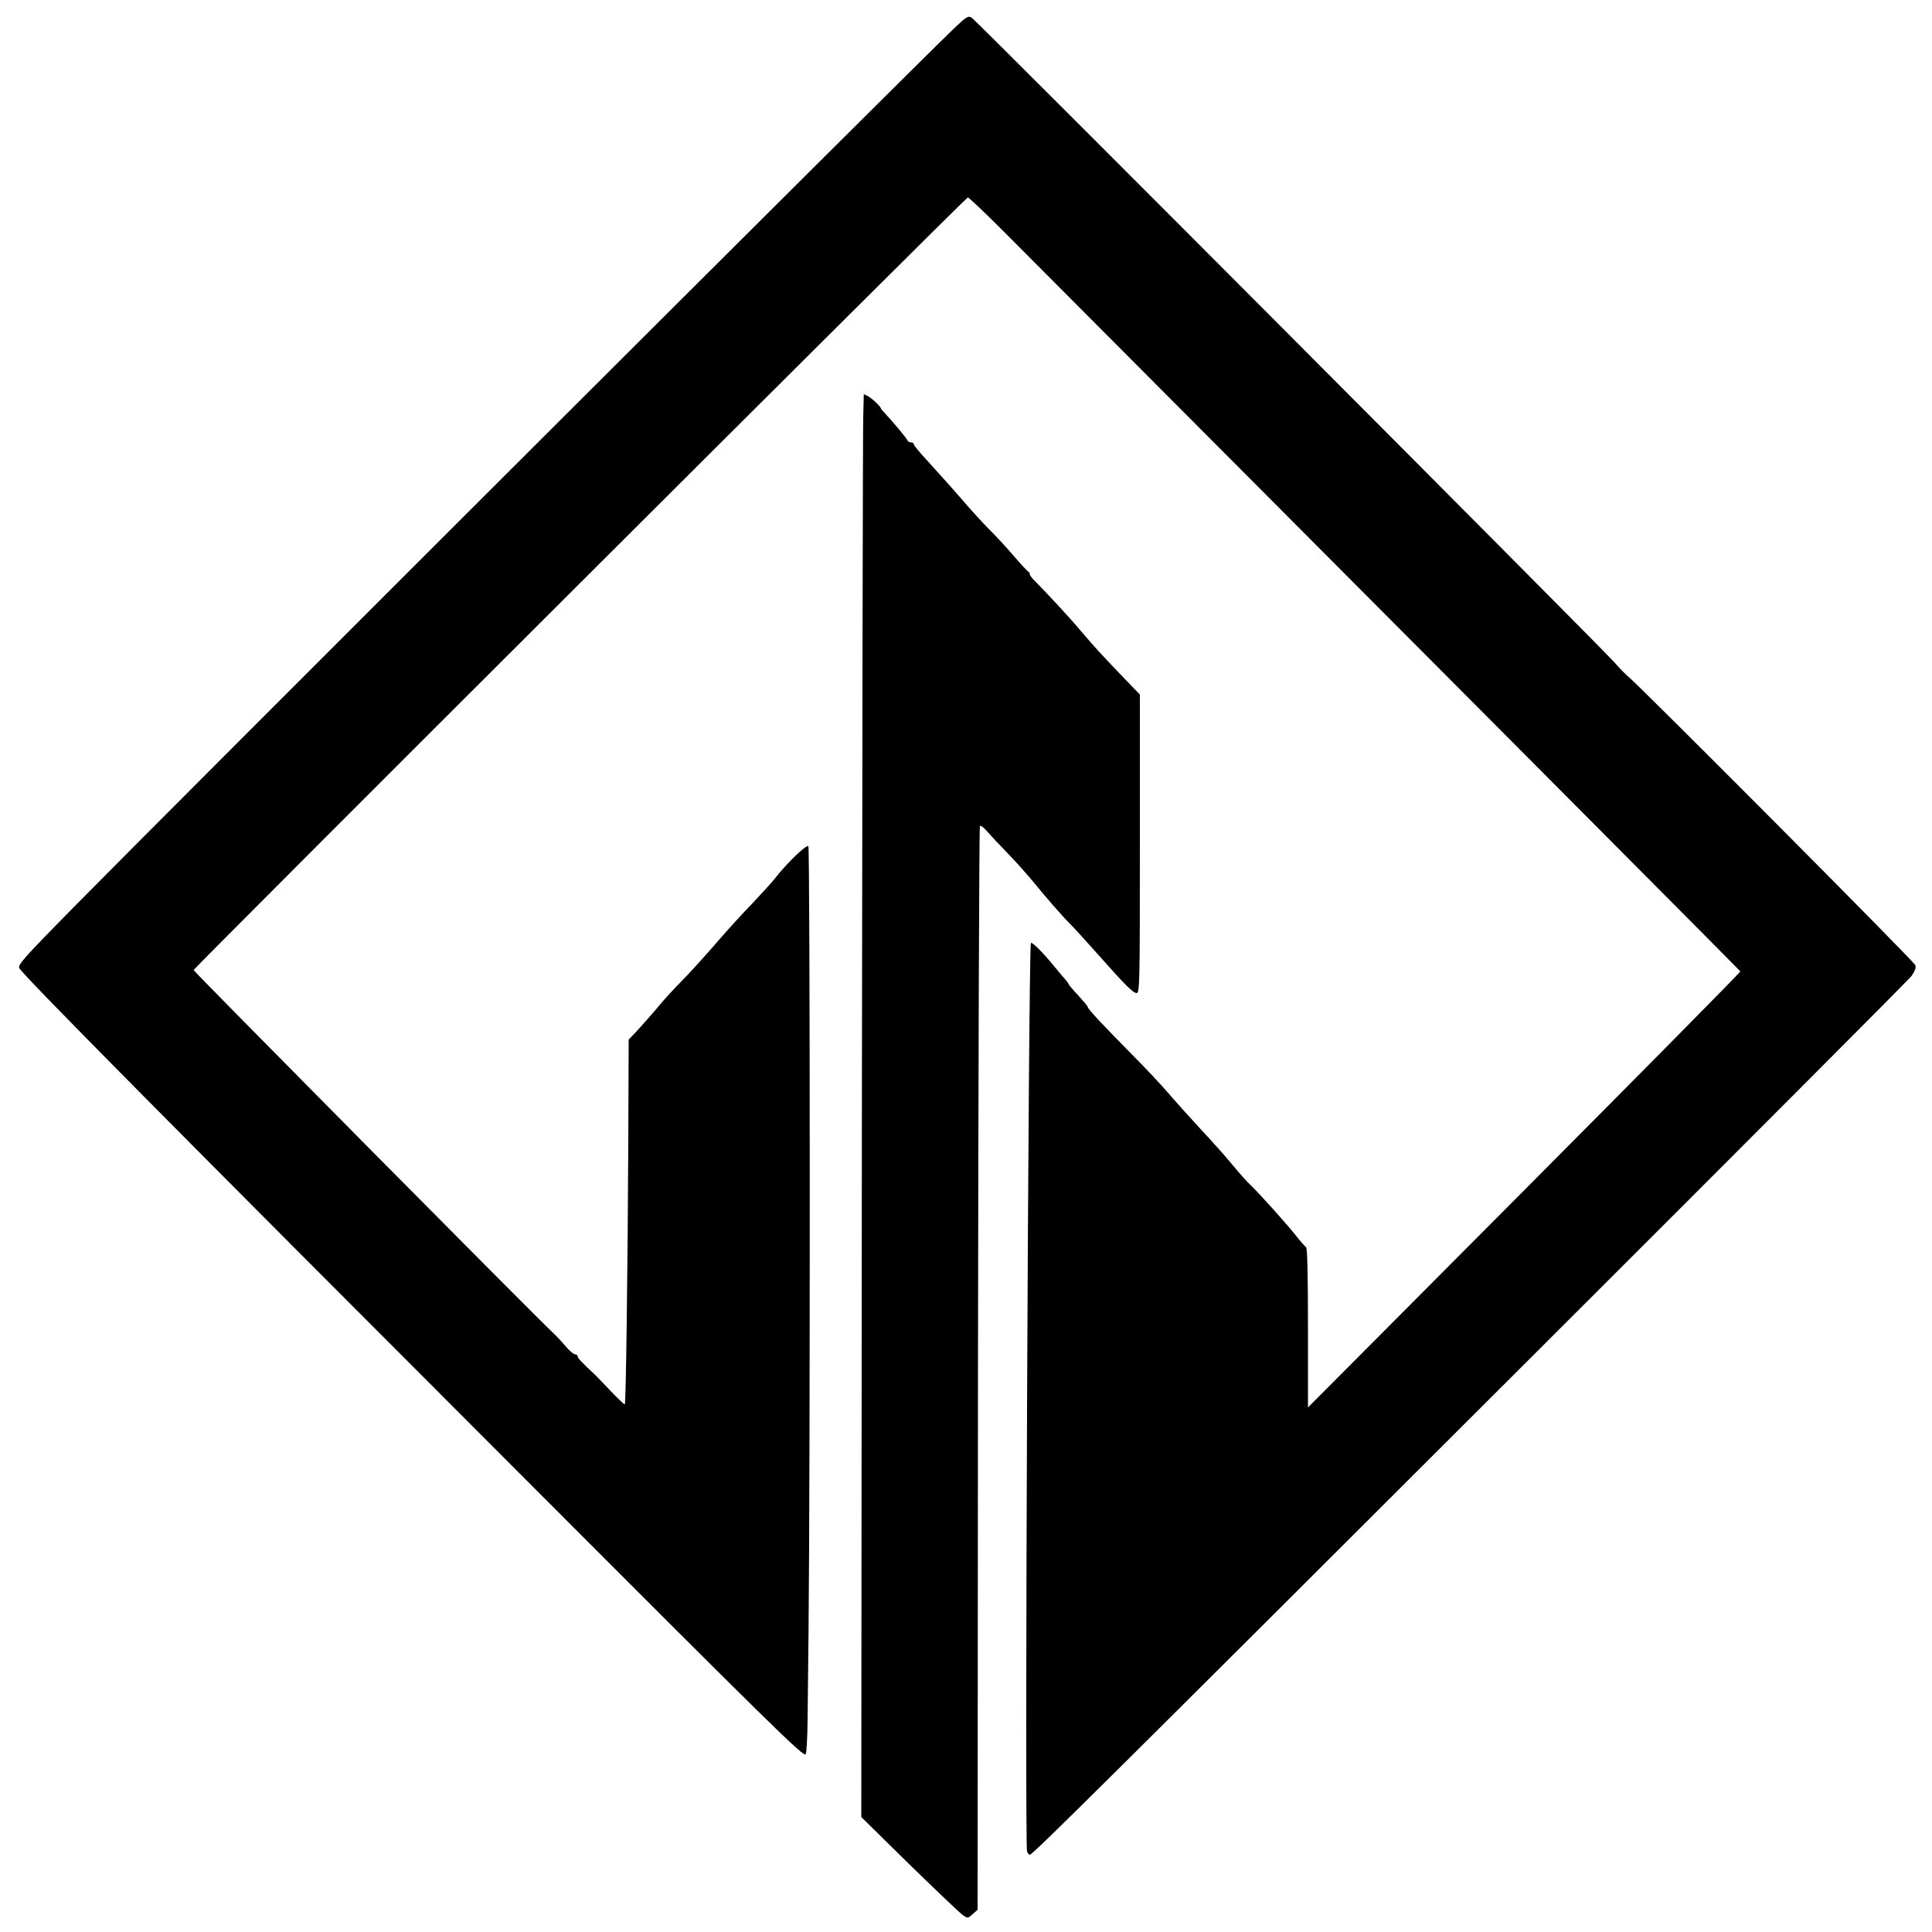 <svg height="1000pt" preserveAspectRatio="xMidYMid meet" viewBox="0 0 1000 1000" width="1000pt" xmlns="http://www.w3.org/2000/svg"><g transform="matrix(.1 0 0 -.1 0 1000)"><path d="m4933 9848c-207-197-4063-4047-4550-4542-258-262-292-300-283-317 21-39 764-789 2616-2642 1281-1283 1444-1443 1454-1427 5 8 9 86 10 174 1 89 3 296 5 461 9 870 8 4056-1 4065-10 10-112-88-174-168-14-18-65-74-113-125-49-50-130-139-180-197s-122-138-161-179c-39-40-78-81-86-90-9-9-43-47-75-86-33-38-78-89-100-113l-41-43-2-532c-3-646-12-1350-18-1356-2-2-35 29-74 70s-75 79-81 84c-71 66-89 86-89 95 0 5-6 10-13 10-8 0-29 18-48 40-19 23-47 53-63 68-89 82-1859 1869-1864 1881-2 7 3992 3993 4007 3999 5 1 86-76 182-172 2184-2191 3815-3829 3817-3834 1-4-502-513-1118-1132l-1120-1125v412c0 275-3 414-10 418-6 4-29 30-51 58-45 57-186 215-235 262-18 16-60 64-94 105s-108 125-165 185c-56 61-131 144-166 185s-120 132-189 201c-150 152-230 237-230 247 0 4-23 31-50 61-28 29-50 56-50 59s-7 12-15 21-37 43-64 76c-55 67-109 121-115 114-13-13-33-4669-20-4702 3-9 10-17 15-17 14 0 456 439 2623 2603 1051 1049 1923 1924 1939 1944 18 25 25 43 21 57-5 18-1411 1430-1484 1492-14 11-49 47-78 80-82 91-3298 3317-3322 3332-19 12-27 7-97-60z"/><path d="m4468 7838c-2-68-5-1725-7-3683l-3-3560 248-244c137-133 261-252 276-262 26-19 27-19 52 3l26 23 2 2802c2 1541 6 2804 10 2808s22-10 40-31 66-72 106-113c41-42 101-110 135-151 55-68 152-179 179-205 19-18 82-88 159-174 134-151 174-191 192-191 16 0 17 48 17 773v772l-106 110c-109 115-112 117-209 230-58 69-173 192-227 246-16 15-28 32-28 37 0 6-4 12-8 14-5 2-39 39-77 83s-94 105-125 135c-30 30-98 104-150 165-52 60-128 144-167 187-40 43-73 82-73 88 0 5-6 10-14 10s-16 4-18 9c-3 11-81 103-115 139-13 13-23 25-23 27 0 9-46 53-67 64l-22 11z"/></g></svg>